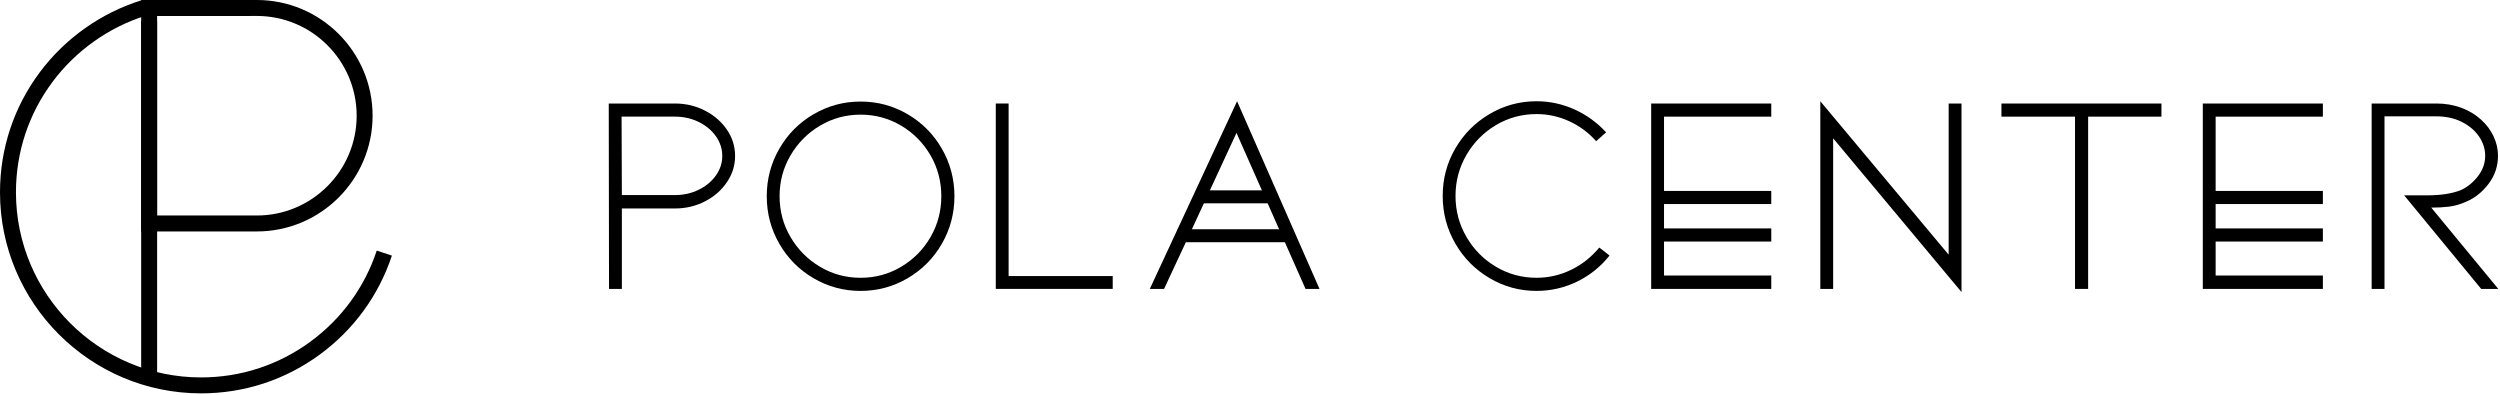 <svg width="1284" height="203" viewBox="0 0 1284 203" fill="none" xmlns="http://www.w3.org/2000/svg">
<path d="M312.796 148.38L312.652 53.161H346.64C352.204 53.161 357.358 54.38 362.097 56.825C366.836 59.269 370.592 62.538 373.374 66.639C376.155 70.74 377.546 75.235 377.546 80.117C377.546 84.999 376.155 89.372 373.374 93.523C370.592 97.674 366.828 100.971 362.097 103.409C357.358 105.853 352.211 107.072 346.64 107.072H319.391V148.38H312.796ZM319.391 100.19H346.64C351.035 100.19 355.086 99.287 358.799 97.48C362.513 95.673 365.466 93.229 367.66 90.153C369.854 87.078 370.958 83.73 370.958 80.117C370.958 76.504 369.861 73.012 367.66 69.937C365.459 66.861 362.505 64.424 358.799 62.61C355.086 60.803 351.035 59.9 346.64 59.9H319.241L319.384 100.183L319.391 100.19Z" fill="black"/>
<path d="M442.002 149.412C433.306 149.412 425.256 147.24 417.829 142.896C410.409 138.551 404.544 132.644 400.25 125.174C395.949 117.704 393.805 109.574 393.805 100.785C393.805 91.996 395.949 83.866 400.25 76.396C404.544 68.926 410.409 63.019 417.829 58.674C425.248 54.33 433.306 52.158 442.002 52.158C450.698 52.158 458.749 54.33 466.176 58.674C473.596 63.019 479.453 68.926 483.755 76.396C488.049 83.866 490.199 91.996 490.199 100.785C490.199 109.574 488.049 117.704 483.755 125.174C479.453 132.644 473.596 138.551 466.176 142.896C458.756 147.24 450.698 149.412 442.002 149.412ZM442.002 58.882C434.482 58.882 427.55 60.761 421.198 64.524C414.846 68.288 409.792 73.364 406.036 79.758C402.272 86.153 400.394 93.164 400.394 100.778C400.394 108.391 402.272 115.403 406.036 121.797C409.792 128.192 414.846 133.275 421.198 137.031C427.543 140.795 434.475 142.673 442.002 142.673C449.53 142.673 456.455 140.795 462.807 137.031C469.151 133.275 474.184 128.192 477.897 121.797C481.611 115.403 483.461 108.391 483.461 100.778C483.461 93.164 481.604 86.153 477.897 79.758C474.184 73.364 469.158 68.281 462.807 64.524C456.455 60.768 449.523 58.882 442.002 58.882Z" fill="black"/>
<path d="M511.434 148.38V53.161H518.022V141.784H571.488V148.38H511.427H511.434Z" fill="black"/>
<path d="M609.14 124.213L597.863 148.387H590.536L635.364 52L677.697 148.387H670.521L659.825 124.213L656.892 117.618L635.063 68.252L612.208 117.618L609.133 124.213H609.14Z" fill="black"/>
<path d="M789.167 149.412C780.471 149.412 772.421 147.211 764.994 142.817C757.574 138.422 751.709 132.486 747.415 125.016C743.114 117.546 740.97 109.416 740.97 100.627C740.97 91.838 743.114 83.73 747.415 76.31C751.709 68.89 757.574 62.983 764.994 58.588C772.413 54.194 780.471 52 789.167 52C795.906 52 802.373 53.391 808.574 56.172C814.775 58.954 820.223 62.89 824.905 67.965L819.779 72.503C815.872 68.109 811.255 64.689 805.936 62.252C800.609 59.814 795.024 58.588 789.16 58.588C781.64 58.588 774.708 60.467 768.356 64.23C762.004 67.994 756.95 73.091 753.193 79.536C749.43 85.981 747.551 93.014 747.551 100.627C747.551 108.241 749.43 115.273 753.193 121.718C756.95 128.163 762.004 133.268 768.356 137.024C774.7 140.788 781.633 142.666 789.16 142.666C795.412 142.666 801.34 141.297 806.954 138.565C812.567 135.834 817.377 132.02 821.385 127.138L826.661 131.239C822.073 137.003 816.503 141.469 809.965 144.645C803.419 147.821 796.487 149.405 789.16 149.405L789.167 149.412Z" fill="black"/>
<path d="M854.642 104.147V141.505H909.721V148.387H848.046V53.169H909.721V59.907H854.642V104.147Z" fill="black"/>
<path d="M941.508 71.041V148.387H934.913V52L1000.83 130.809V53.169H1007.43V150L941.508 71.041Z" fill="black"/>
<path d="M1110.12 53.169V59.907H1072.47V148.387H1065.73V59.907H1027.94V53.169H1110.12Z" fill="black"/>
<path d="M1137.95 104.147V141.505H1193.03V148.387H1131.36V53.169H1193.03V59.907H1137.95V104.147Z" fill="black"/>
<path d="M1274.33 148.38L1234.78 100.333H1246.5C1253.72 100.333 1259.58 99.409 1264.08 97.552C1267.4 95.989 1270.28 93.623 1272.72 90.447C1275.16 87.271 1276.39 83.78 1276.39 79.973C1276.39 76.554 1275.36 73.306 1273.31 70.231C1271.26 67.155 1268.33 64.639 1264.52 62.689C1260.71 60.739 1256.32 59.757 1251.34 59.757H1224.68V148.38H1218.08V53.161H1251.33C1255.82 53.161 1260.02 53.871 1263.93 55.283C1267.83 56.703 1271.25 58.724 1274.18 61.363C1277.01 63.901 1279.18 66.782 1280.69 70.008C1282.21 73.235 1282.97 76.554 1282.97 79.973C1282.97 85.343 1281.35 90.153 1278.14 94.404C1274.92 98.656 1271.1 101.703 1266.71 103.559C1263.68 104.929 1260.72 105.782 1257.85 106.126C1254.96 106.47 1251.91 106.635 1248.69 106.635L1283.12 148.387H1274.33V148.38Z" fill="black"/>
<path d="M663.128 117.745H604.853V124.405H663.128V117.745Z" fill="black"/>
<path d="M653.138 97.765H614.843V104.425H653.138V97.765Z" fill="black"/>
<path d="M909.728 117.318H851.172V124.057H909.728V117.318Z" fill="black"/>
<path d="M909.721 98.063H852.563V104.801H909.721V98.063Z" fill="black"/>
<path d="M1193.03 117.318H1134.48V124.057H1193.03V117.318Z" fill="black"/>
<path d="M1193.03 98.063H1135.87V104.801H1193.03V98.063Z" fill="black"/>
<path d="M131.935 118.868H72.499V-1.52588e-05H131.935C164.706 -1.52588e-05 191.367 26.661 191.367 59.436C191.367 92.211 164.706 118.872 131.935 118.872V118.868ZM80.693 110.678H131.935C160.189 110.678 183.178 87.69 183.178 59.436C183.178 31.182 160.189 8.194 131.935 8.194H80.693V110.678Z" fill="black"/>
<path d="M80.698 10.743H72.504V193.77H80.698V10.743Z" fill="black"/>
<path d="M103.242 202.028C46.312 202.028 0 155.712 0 98.786C0 76.319 7.091 54.954 20.512 37.012C33.486 19.664 51.961 6.588 72.543 0.185L73.137 0H128.973V8.194H74.39C55.681 14.149 38.898 26.11 27.074 41.92C14.721 58.437 8.194 78.101 8.194 98.79C8.194 151.203 50.833 193.843 103.247 193.843C123.63 193.843 143.057 187.488 159.436 175.466C175.492 163.681 187.268 147.509 193.498 128.702L201.275 131.277C194.506 151.707 181.718 169.27 164.284 182.067C146.493 195.13 125.386 202.032 103.247 202.032L103.242 202.028Z" fill="black"/>
</svg>
